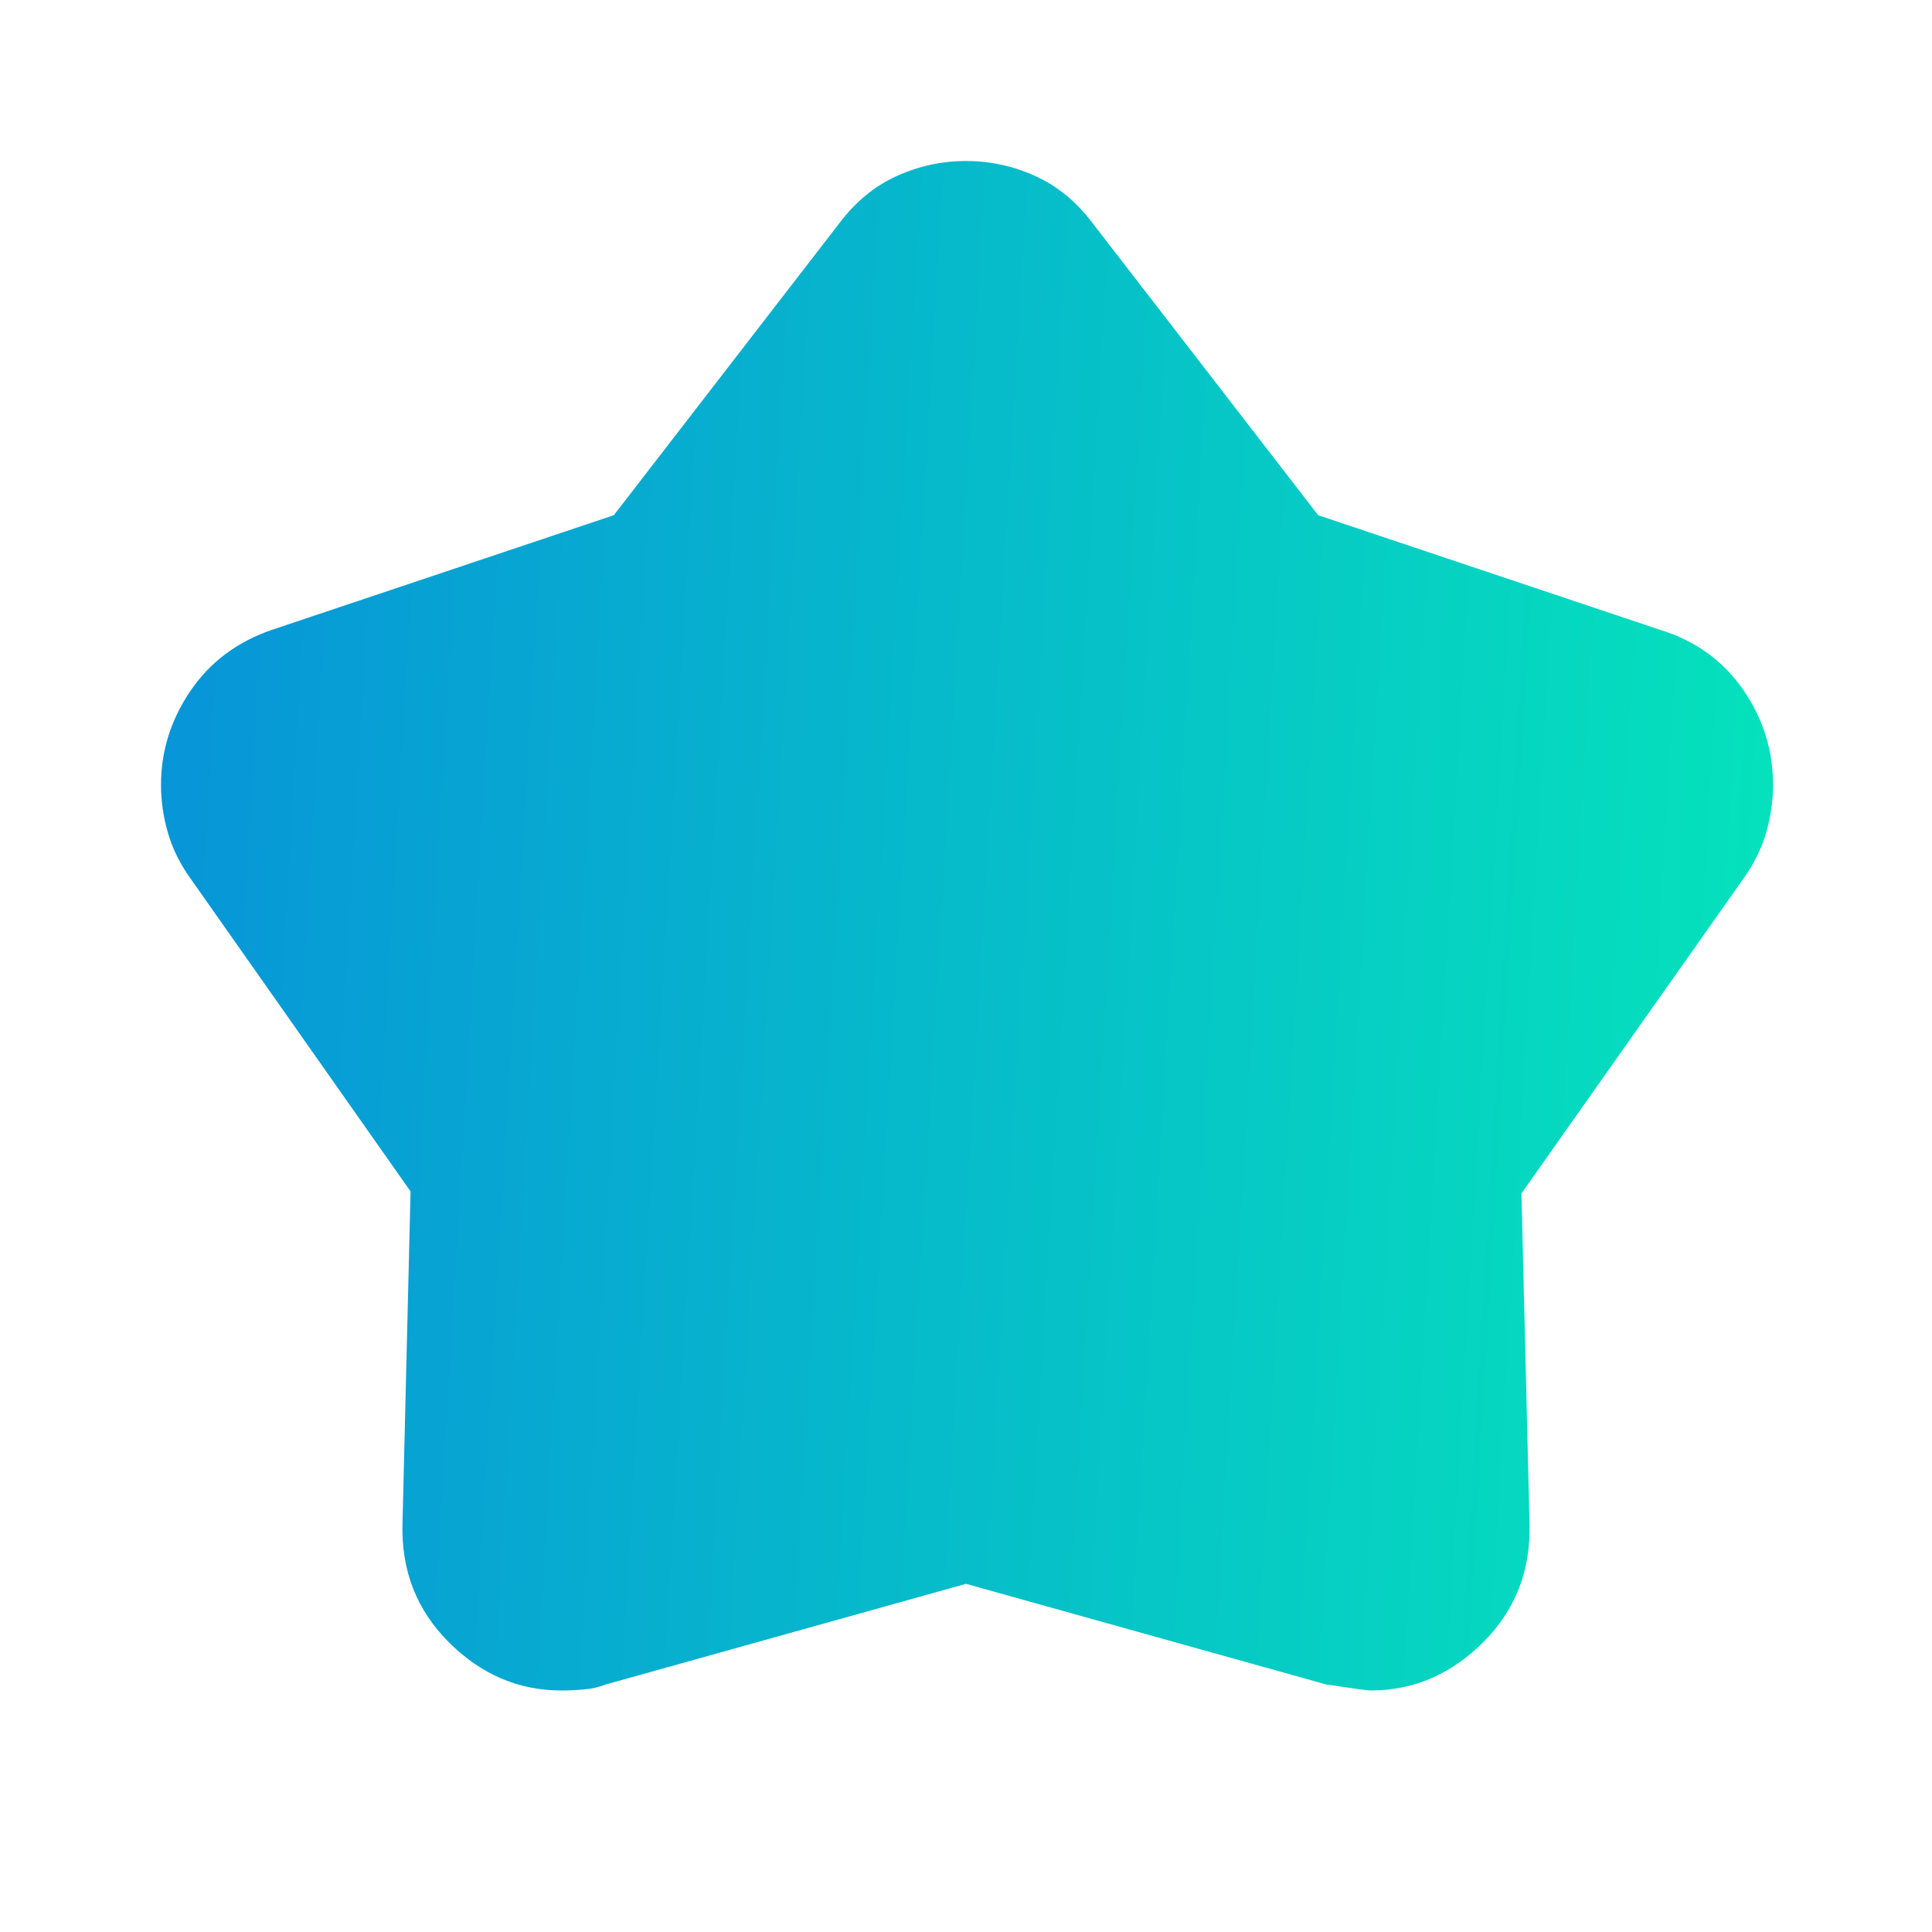 <svg width="42" height="42" viewBox="0 0 42 42" fill="none" xmlns="http://www.w3.org/2000/svg">
<mask id="mask0_262_610" style="mask-type:alpha" maskUnits="userSpaceOnUse" x="0" y="0" width="42" height="42">
<rect width="42" height="42" fill="#D9D9D9"/>
</mask>
<g mask="url(#mask0_262_610)">
<path d="M13.344 11.2L18.244 4.856C18.594 4.39 19.009 4.047 19.491 3.828C19.972 3.609 20.475 3.5 21 3.5C21.525 3.5 22.028 3.609 22.509 3.828C22.991 4.047 23.406 4.39 23.756 4.856L28.656 11.2L36.094 13.694C36.852 13.927 37.45 14.357 37.888 14.984C38.325 15.611 38.544 16.304 38.544 17.062C38.544 17.413 38.493 17.762 38.391 18.113C38.288 18.462 38.121 18.798 37.888 19.119L33.075 25.944L33.25 33.119C33.279 34.14 32.944 35 32.244 35.7C31.544 36.4 30.727 36.75 29.794 36.75C29.735 36.75 29.415 36.706 28.831 36.619L21 34.431L13.169 36.619C13.023 36.677 12.863 36.714 12.688 36.728C12.512 36.743 12.352 36.75 12.206 36.75C11.273 36.75 10.456 36.4 9.756 35.7C9.056 35 8.721 34.14 8.75 33.119L8.925 25.9L4.156 19.119C3.923 18.798 3.755 18.462 3.653 18.113C3.551 17.762 3.5 17.413 3.5 17.062C3.5 16.333 3.711 15.655 4.134 15.028C4.557 14.401 5.148 13.956 5.906 13.694L13.344 11.2Z" fill="url(#paint0_linear_262_610)"/>
</g>
<defs>
<linearGradient id="paint0_linear_262_610" x1="-3.164" y1="-11.795" x2="41.255" y2="-9.173" gradientUnits="userSpaceOnUse">
<stop stop-color="#0883DF"/>
<stop offset="1" stop-color="#05E4BB"/>
</linearGradient>
</defs>
</svg>

